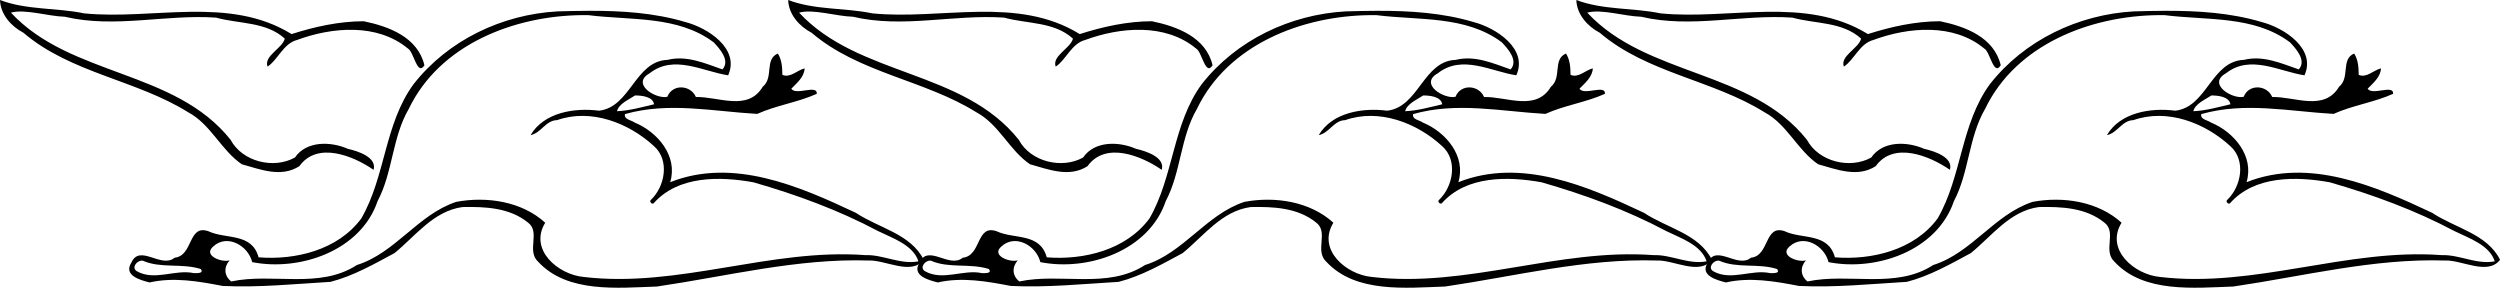 <?xml version="1.0" encoding="UTF-8"?>
<svg width="1861.6pt" height="214.25pt" version="1.1" viewBox="0 0 1861.6 214.25" xmlns="http://www.w3.org/2000/svg">
<path d="m0 2e-8c0.33 10.69 8.321 19.65 17.441 24.38 35.3 30.15 84.04 35.06 122.75 59.25 16.77 8.95 24.53 28.271 39.87 38.681 13.91 3.85 29.25 10.149 42.87 1.419 13.36-18.65 40.099-7.729 55.259 2.731 2.6-9.3-11.37-13.86-19.18-15.65-12.54-5.52-30.77-6.14-39.4 6.48-15.72 8.79-39.14 3.229-47.9-13.211-41.65-52.28-119.12-46.92-163.58-94.66 10.401-2.95 27.511 2.701 40.131 3.041 37.12 8.81 75.199-1.931 112.59 0.659 17.19 4.78 37.221 2.889 51.231 15.659-2.04 7.46-15.75 12.801-12.87 20.831 7.75-5.06 11.72-17.151 21.92-19.831 26.18-9.68 59.779-12.589 82.589 6.331 4.48 2.33 6.95 20.94 12.32 12.5-4.96-20.93-26.39-28.9-45.17-32.8-18.31 0.04-36.399 4.029-53.759 9.569-46.5-28.739-103.32-10.329-154.43-15.429-20.749-4.33-42.69-2.34-62.68-9.95zm439.02 8.042c-8.025 0.016-16.031 0.207-23.961 0.438-41.24 2.3-81.45 21.451-107.07 54.161-21.7 29.52-20.86 68.72-38.92 99.97-17.37 23.65-49.229 31.19-76.509 29-5.08-18.54-24.3-13.251-37.38-19.431-15.34-5.33-11.12 18.28-25.17 19.72-9.95 8.34-25.911-10.57-32.241 3.73-6.04 9.59 6.91 12.981 13.63 14.691 18.04-4.11 36.501-0.85 54.381 2.6 26.81 1.31 53.62-1.47 80.35-3.05 16.94-4.37 32.32-13.189 47.63-21.409 15.79-12.84 28.989-31.311 50.609-34.291 16.77-0.35 35.04 0.43 48.7 11.48 9.72 7.19-1.35 21.051 7.75 29.341 21.76 23.44 59.34 19.339 88.38 18.359 52.33-7.66 104.53-21.06 157.6-19.37 12.64-0.54 31.931 11.411 41.041-0.569-9.72-19.37-33.57-23.591-50.52-34.931-42.36-19.96-91.58-41.31-138.25-22.83 5.83-19.51-9.369-37.32-26.459-44.4-2.51-1.85-8.141-2.249-7.261-6.289 32.48-9.28 65.54-2.01 98.52-0.15 14.24-6.43 30.28-8.6 44.32-14.95 0.72-7.28-15.63 1.539-18.95-3.811 4.19-4.34 9.59-8.63 9.93-15.15-5.58 1.33-10.66 7.37-16.58 4.83-0.1-5.48-0.361-11.109-3.391-15.889-10.12 4.35-2.84 17.819-11.23 24.759-11.22 18.58-32.829 7.24-49.789 7.63-3.72-8.93-17.331-10.089-21.261-0.159-8.3 1.96-27.5-9.519-13.1-17.559 18.08-14.18 39.711-1.261 58.391 1.559 8.94-19.873-15.34-35.423-31.88-39.673-22.97-6.87-47.23-8.407-71.31-8.358zm-5.71 3.233c1.633-0.017 3.261-0.011 4.883 0.016 31.41 4 66.34 0.15 93.13 20.15 4.64 4.81 12.581 13.659 6.641 20.239-13.15-4.54-26.581-10.66-40.861-7.1-24.28 0.84-27.47 35.14-51.05 37.85-18.09-2.34-40.909 1.161-50.969 18.181 7.87-1.53 11.259-11.04 19.739-11.15 25.18-8.9 53.44 2.05 72.18 19.38 11.76 10.41 8.191 29.83-2.139 39.83-1.69 1.07 0.23 3.69 1.83 2.75 18.2-20.71 49.33-20.18 74.32-15.68 31.92 9.17 63.43 20.69 92.8 36.3 10.73 5.31 26.05 10.219 30.1 22.559-13.45 2.62-26.23-5.11-39.68-4.63-70.58-5.21-139.04 24.66-209.56 16.27-19.2-1.76-40.96-20.351-28.68-40.391-17.34-15.82-43.45-19.82-66.23-15.53-28.52 9.35-45.231 38-74.011 47.03-28 18.2-62.889 5.641-93.589 12.241-5.4-4.22-5.61-10.76-1.18-15.72-5.9 1.79-20.101-3.571-12.191-10.341 10.36-9.57 26.02-0.67 29 11.67 35.45 7 80.849-8.38 93.359-45.4 11.43-21.61 10.841-47.519 23.261-68.759 23.01-47.9 78.27-69.256 128.9-69.771zm39.573 59.805c4.76 0 13.259 0.76 14.169 6.57-9.12 2.12-18.209 4.77-27.619 5.17 1.37-5.61 8.87-8.661 13.45-11.741zm-367.33 122.99c0.258-6e-3 0.515 0.012 0.77 0.055 13.55 5.96 28.871 1.691 43.141 6.191 2.63 3.49-2.96 3.04-5.17 3.05-14.07-3-29.12 6.12-42.43-1.42-4.116-2.475-0.181-7.789 3.689-7.875z"/>
<path d="m586.9 0c0.33 10.69 8.321 19.65 17.441 24.38 35.3 30.15 84.04 35.06 122.75 59.25 16.77 8.95 24.53 28.271 39.87 38.681 13.91 3.85 29.25 10.149 42.87 1.419 13.36-18.65 40.099-7.729 55.259 2.731 2.6-9.3-11.37-13.86-19.18-15.65-12.54-5.52-30.77-6.14-39.4 6.48-15.72 8.79-39.14 3.229-47.9-13.211-41.65-52.28-119.12-46.919-163.58-94.659 10.4-2.95 27.51 2.701 40.13 3.041 37.12 8.81 75.199-1.931 112.59 0.659 17.19 4.78 37.221 2.889 51.231 15.659-2.04 7.46-15.75 12.801-12.87 20.831 7.75-5.06 11.72-17.151 21.92-19.831 26.18-9.68 59.779-12.589 82.589 6.331 4.48 2.33 6.95 20.94 12.32 12.5-4.96-20.93-26.39-28.9-45.17-32.8-18.31 0.04-36.399 4.029-53.759 9.569-46.5-28.74-103.32-10.33-154.43-15.43-20.75-4.33-42.69-2.34-62.68-9.95zm439.02 8.042c-8.025 0.016-16.031 0.207-23.961 0.438-41.24 2.3-81.45 21.451-107.07 54.161-21.7 29.52-20.86 68.72-38.92 99.97-17.37 23.65-49.229 31.19-76.509 29-5.08-18.54-24.3-13.251-37.38-19.431-15.34-5.33-11.12 18.28-25.17 19.72-9.95 8.34-25.911-10.57-32.241 3.73-6.04 9.59 6.91 12.981 13.63 14.691 18.04-4.11 36.501-0.85 54.381 2.6 26.81 1.31 53.62-1.47 80.35-3.05 16.94-4.37 32.32-13.189 47.63-21.409 15.79-12.84 28.989-31.311 50.609-34.291 16.77-0.35 35.04 0.43 48.7 11.48 9.72 7.19-1.35 21.051 7.75 29.341 21.76 23.44 59.34 19.339 88.38 18.359 52.33-7.66 104.53-21.06 157.6-19.37 12.64-0.54 31.931 11.411 41.041-0.569-9.72-19.37-33.57-23.591-50.52-34.931-42.36-19.96-91.58-41.31-138.25-22.83 5.83-19.51-9.369-37.32-26.459-44.4-2.51-1.85-8.141-2.249-7.261-6.289 32.48-9.28 65.54-2.01 98.52-0.15 14.24-6.43 30.28-8.6 44.32-14.95 0.72-7.28-15.63 1.539-18.95-3.811 4.19-4.34 9.59-8.63 9.93-15.15-5.58 1.33-10.66 7.37-16.58 4.83-0.1-5.48-0.361-11.109-3.391-15.889-10.12 4.35-2.84 17.819-11.23 24.759-11.22 18.58-32.829 7.24-49.789 7.63-3.72-8.93-17.331-10.089-21.261-0.159-8.3 1.96-27.5-9.519-13.1-17.559 18.08-14.18 39.711-1.261 58.391 1.559 8.94-19.87-15.34-35.42-31.88-39.67-22.972-6.87-47.233-8.407-71.309-8.358zm-5.714 3.233c1.633-0.017 3.261-0.011 4.883 0.016 31.41 4 66.34 0.15 93.13 20.15 4.64 4.81 12.581 13.659 6.641 20.239-13.15-4.54-26.581-10.66-40.861-7.1-24.28 0.84-27.47 35.14-51.05 37.85-18.09-2.34-40.909 1.161-50.969 18.181 7.87-1.53 11.259-11.04 19.739-11.15 25.18-8.9 53.44 2.05 72.18 19.38 11.76 10.41 8.191 29.83-2.139 39.83-1.69 1.07 0.23 3.69 1.83 2.75 18.2-20.71 49.33-20.18 74.32-15.68 31.92 9.17 63.43 20.69 92.8 36.3 10.73 5.31 26.05 10.219 30.1 22.559-13.45 2.62-26.23-5.11-39.68-4.63-70.58-5.21-139.04 24.66-209.56 16.27-19.2-1.76-40.96-20.351-28.68-40.391-17.34-15.82-43.45-19.82-66.23-15.53-28.52 9.35-45.231 38-74.011 47.03-28 18.2-62.889 5.641-93.589 12.241-5.4-4.22-5.61-10.76-1.18-15.72-5.9 1.79-20.101-3.571-12.191-10.341 10.36-9.57 26.02-0.67 29 11.67 35.45 7 80.849-8.38 93.359-45.4 11.43-21.61 10.841-47.519 23.261-68.759 23.008-47.895 78.271-69.25 128.9-69.766zm39.573 59.805c4.76 0 13.259 0.76 14.169 6.57-9.12 2.12-18.209 4.77-27.619 5.17 1.37-5.61 8.87-8.661 13.45-11.741zm-367.35 122.99c0.258-6e-3 0.515 0.012 0.77 0.055 13.55 5.96 28.871 1.691 43.141 6.191 2.63 3.49-2.96 3.04-5.17 3.05-14.07-3-29.12 6.12-42.43-1.42-4.116-2.475-0.181-7.789 3.689-7.875z"/>
<path d="m1173.8 0c0.33 10.69 8.321 19.65 17.441 24.38 35.3 30.15 84.04 35.06 122.75 59.25 16.77 8.95 24.53 28.271 39.87 38.681 13.91 3.85 29.25 10.149 42.87 1.419 13.36-18.65 40.099-7.729 55.259 2.731 2.6-9.3-11.37-13.86-19.18-15.65-12.54-5.52-30.77-6.14-39.4 6.48-15.72 8.79-39.14 3.229-47.9-13.211-41.65-52.28-119.12-46.919-163.58-94.659 10.4-2.95 27.51 2.701 40.13 3.041 37.12 8.81 75.199-1.931 112.59 0.659 17.19 4.78 37.221 2.889 51.231 15.659-2.04 7.46-15.75 12.801-12.87 20.831 7.75-5.06 11.72-17.151 21.92-19.831 26.18-9.68 59.779-12.589 82.589 6.331 4.48 2.33 6.95 20.94 12.32 12.5-4.96-20.93-26.39-28.9-45.17-32.8-18.31 0.04-36.399 4.029-53.759 9.569-46.5-28.74-103.3-10.33-154.4-15.43-20.8-4.33-42.7-2.34-62.7-9.95zm439.02 8.042c-8.025 0.016-16.031 0.207-23.961 0.438-41.24 2.3-81.45 21.451-107.07 54.161-21.7 29.52-20.86 68.72-38.92 99.97-17.37 23.65-49.229 31.19-76.509 29-5.08-18.54-24.3-13.251-37.38-19.431-15.34-5.33-11.12 18.28-25.17 19.72-9.95 8.34-25.911-10.57-32.241 3.73-6.04 9.59 6.91 12.981 13.63 14.691 18.04-4.11 36.501-0.85 54.381 2.6 26.81 1.31 53.62-1.47 80.35-3.05 16.94-4.37 32.32-13.189 47.63-21.409 15.79-12.84 28.989-31.311 50.609-34.291 16.77-0.35 35.04 0.43 48.7 11.48 9.72 7.19-1.35 21.051 7.75 29.341 21.76 23.44 59.34 19.339 88.38 18.359 52.33-7.66 104.53-21.06 157.6-19.37 12.64-0.54 31.931 11.411 41.041-0.569-9.72-19.37-33.57-23.591-50.52-34.931-42.36-19.96-91.58-41.31-138.25-22.83 5.83-19.51-9.369-37.32-26.459-44.4-2.51-1.85-8.141-2.249-7.261-6.289 32.48-9.28 65.54-2.01 98.52-0.15 14.24-6.43 30.28-8.6 44.32-14.95 0.72-7.28-15.63 1.539-18.95-3.811 4.19-4.34 9.59-8.63 9.93-15.15-5.58 1.33-10.66 7.37-16.58 4.83-0.1-5.48-0.361-11.109-3.391-15.889-10.12 4.35-2.84 17.819-11.23 24.759-11.22 18.58-32.829 7.24-49.789 7.63-3.72-8.93-17.331-10.089-21.261-0.159-8.3 1.96-27.5-9.519-13.1-17.559 18.08-14.18 39.711-1.261 58.391 1.559 8.94-19.87-15.34-35.42-31.88-39.67-22.972-6.87-47.233-8.407-71.309-8.358zm-5.714 3.233c1.633-0.017 3.261-0.011 4.883 0.016 31.41 4 66.34 0.15 93.13 20.15 4.64 4.81 12.581 13.659 6.641 20.239-13.15-4.54-26.581-10.66-40.861-7.1-24.28 0.84-27.47 35.14-51.05 37.85-18.09-2.34-40.909 1.161-50.969 18.181 7.87-1.53 11.259-11.04 19.739-11.15 25.18-8.9 53.44 2.05 72.18 19.38 11.76 10.41 8.191 29.83-2.139 39.83-1.69 1.07 0.23 3.69 1.83 2.75 18.2-20.71 49.33-20.18 74.32-15.68 31.92 9.17 63.43 20.69 92.8 36.3 10.73 5.31 26.05 10.219 30.1 22.559-13.45 2.62-26.23-5.11-39.68-4.63-70.58-5.21-139.04 24.66-209.56 16.27-19.2-1.76-40.96-20.351-28.68-40.391-17.34-15.82-43.45-19.82-66.23-15.53-28.52 9.35-45.231 38-74.011 47.03-28 18.2-62.889 5.641-93.589 12.241-5.4-4.22-5.61-10.76-1.18-15.72-5.9 1.79-20.101-3.571-12.191-10.341 10.36-9.57 26.02-0.67 29 11.67 35.45 7 80.849-8.38 93.359-45.4 11.43-21.61 10.841-47.519 23.261-68.759 23.008-47.895 78.271-69.25 128.9-69.766zm39.573 59.805c4.76 0 13.259 0.76 14.169 6.57-9.12 2.12-18.209 4.77-27.619 5.17 1.37-5.61 8.87-8.661 13.45-11.741zm-367.3 122.99c0.258-6e-3 0.515 0.012 0.77 0.055 13.55 5.96 28.871 1.691 43.141 6.191 2.63 3.49-2.96 3.04-5.17 3.05-14.07-3-29.12 6.12-42.43-1.42-4.116-2.475-0.181-7.789 3.689-7.875z"/>
</svg>
